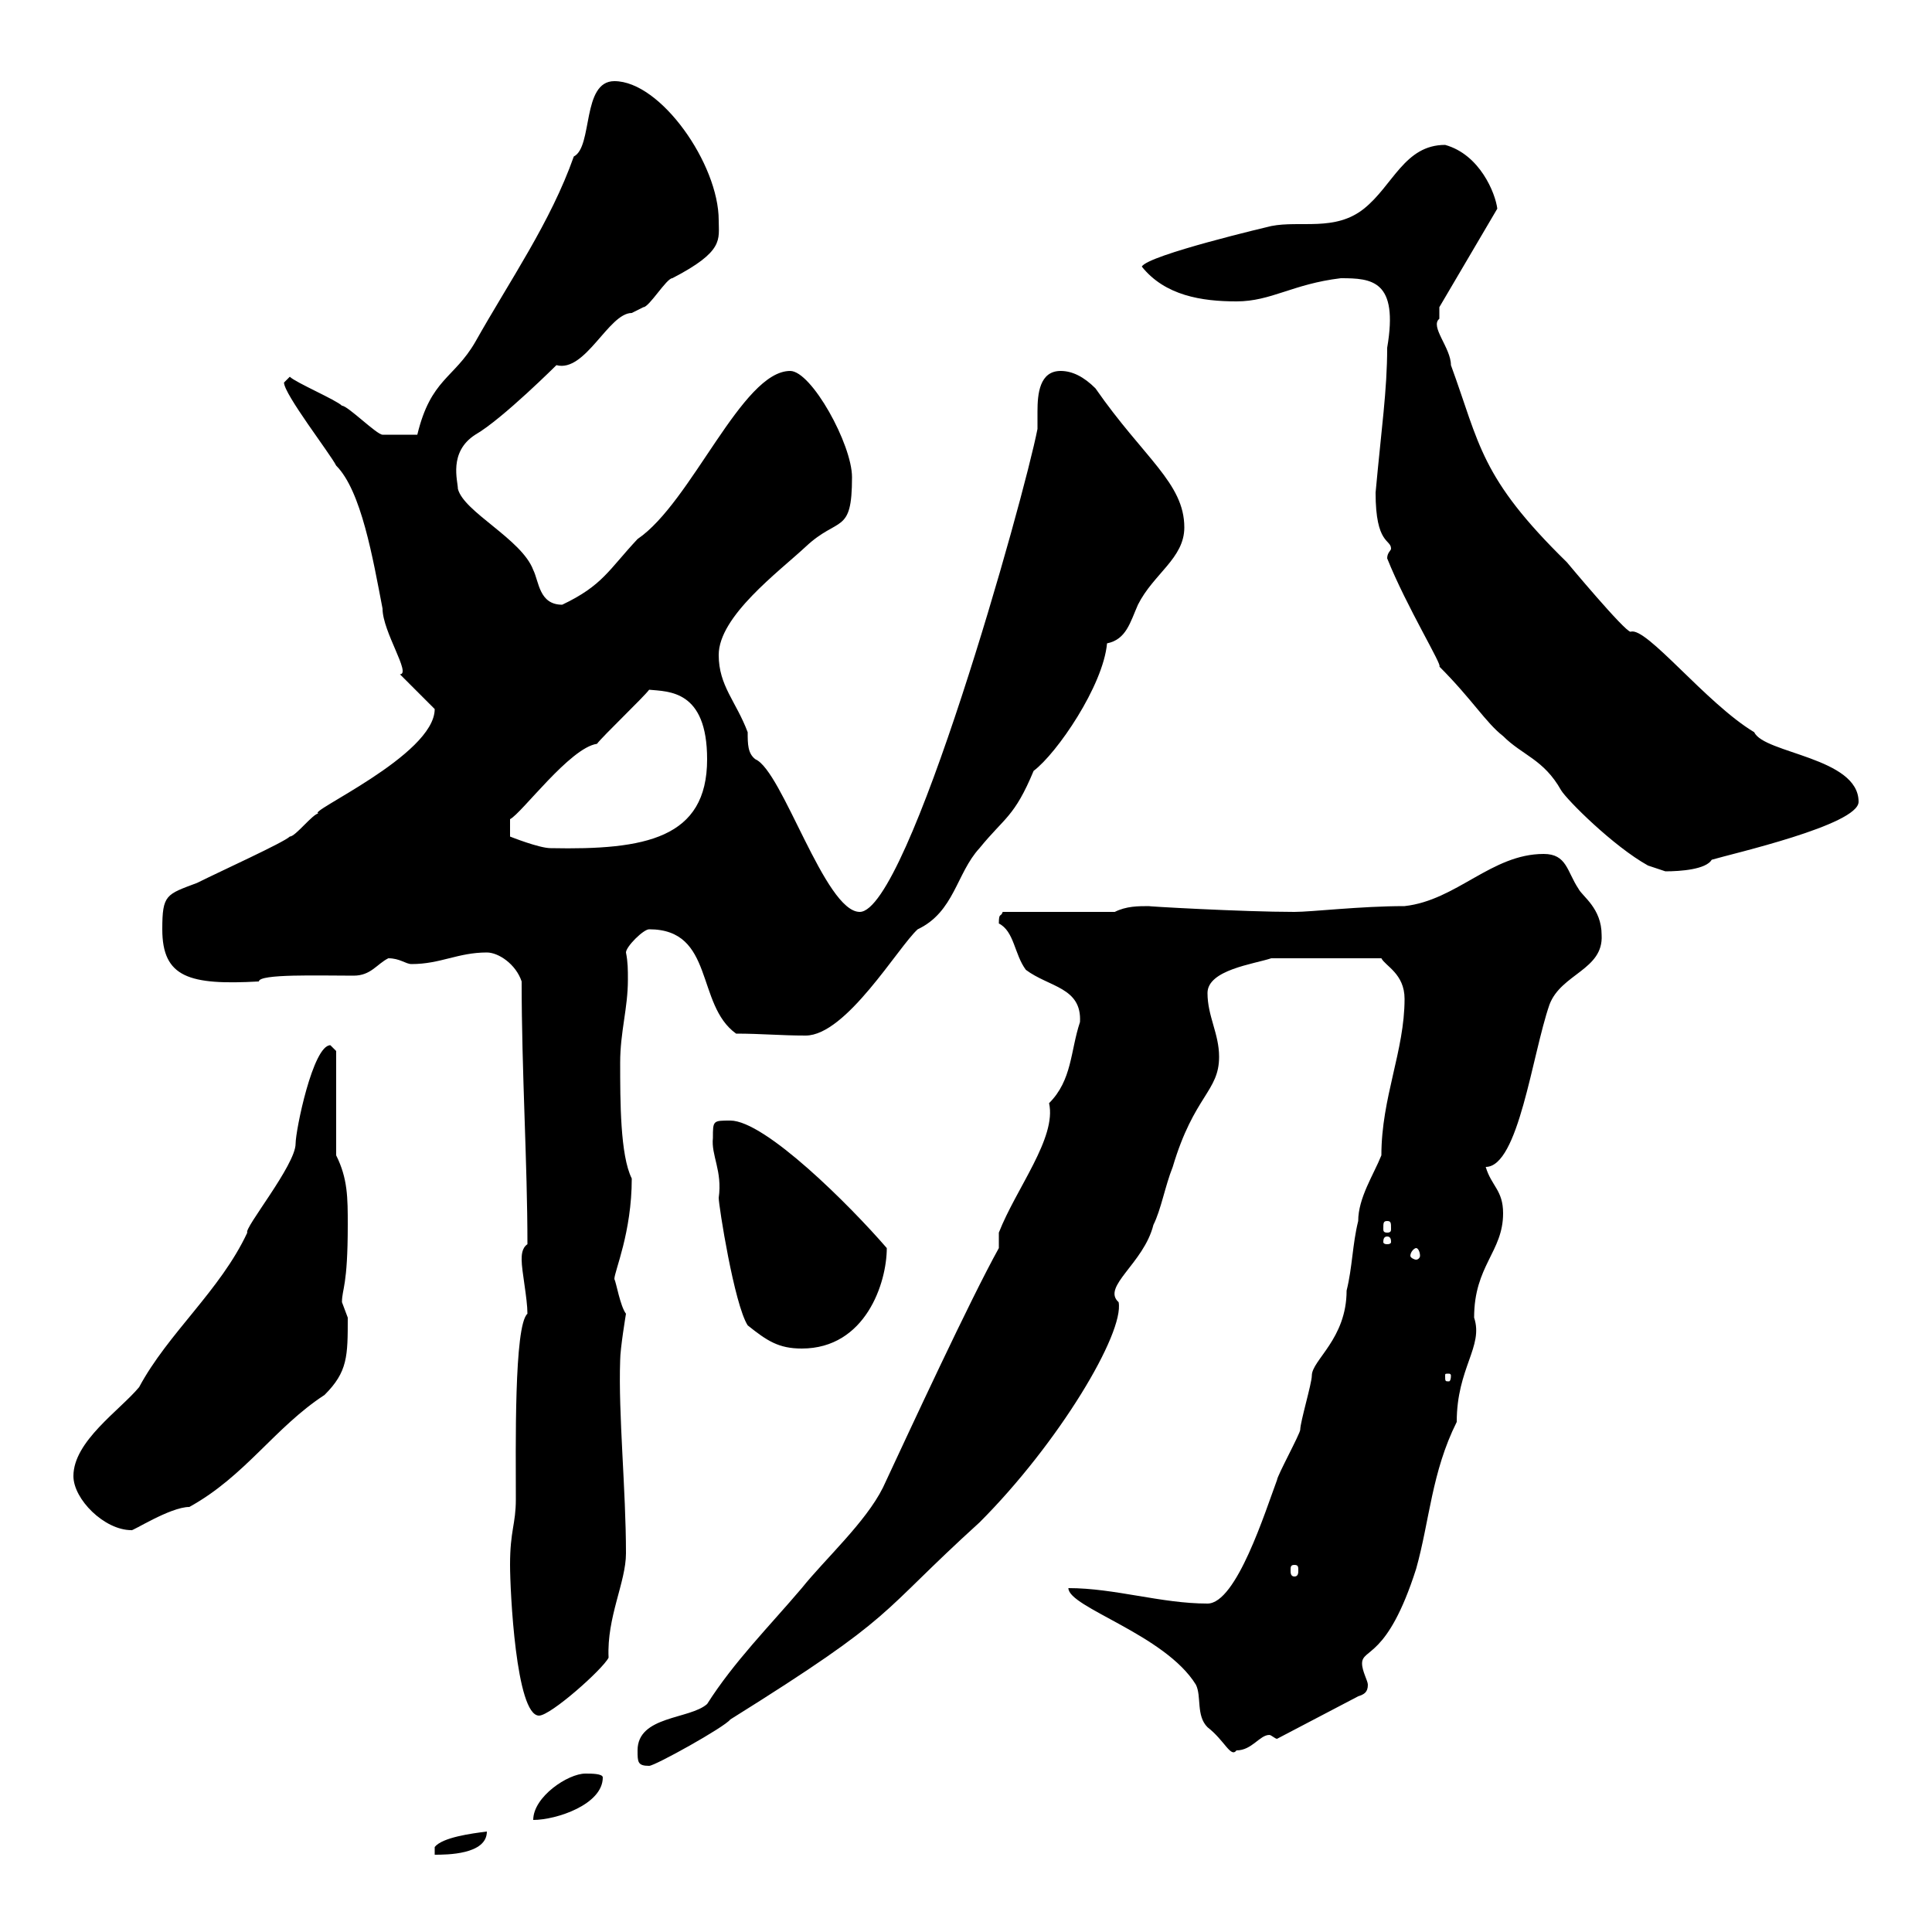 <svg xmlns="http://www.w3.org/2000/svg" xmlns:xlink="http://www.w3.org/1999/xlink" width="300" height="300"><path d="M75.60 284.40C73.20 284.70 68.70 285.30 67.50 286.80L67.50 288C69.30 288 75.60 288 75.60 284.40ZM90.90 275.40C88.20 275.40 82.80 279 82.80 282.60C86.40 282.60 93.60 280.20 93.60 276C93.60 275.40 91.80 275.40 90.90 275.40ZM99 271.80C99 273.60 99 274.20 100.80 274.20C101.70 274.20 112.50 268.20 113.40 267C139.80 250.50 135.90 251.10 152.10 236.40C164.40 224.10 174.60 207 173.70 202.20C171 199.80 177.60 196.20 179.10 190.20C180.30 187.80 180.90 184.20 182.10 181.20C185.40 170.10 189.30 169.50 189.30 164.10C189.30 160.50 187.50 157.80 187.50 154.20C187.50 150.60 194.70 149.70 197.40 148.80L214.50 148.80C215.10 150 218.10 151.20 218.10 155.10C218.10 163.20 214.50 170.40 214.50 179.40C213.30 182.40 210.90 186 210.90 189.60C210 193.20 210 196.80 209.10 200.40C209.10 207.90 203.70 211.20 203.70 213.60C203.70 214.80 201.90 220.80 201.90 222C201.90 222.60 198.30 229.20 198.30 229.80C196.50 234.60 192 249 187.50 249C180.30 249 173.10 246.60 165.90 246.60C165.90 249.60 180.90 253.80 185.70 261.60C186.60 263.40 185.70 266.40 187.50 268.20C190.20 270.30 191.10 273 192 271.80C194.40 271.80 195.60 269.40 197.10 269.40C197.40 269.40 198 270 198.30 270L210.90 263.40C211.80 263.10 212.40 262.80 212.40 261.60C212.40 261 211.50 259.50 211.50 258.30C211.50 255.90 215.40 257.70 219.90 243.60C222 236.10 222.30 228.60 226.20 220.80C226.20 212.40 230.40 209.10 228.90 204.60C228.90 196.50 233.40 194.40 233.40 188.40C233.40 184.80 231.60 184.20 230.70 181.20C235.80 181.20 237.90 163.80 240.60 156C242.40 151.20 249 150.60 248.70 145.20C248.70 141 245.70 139.20 245.10 138C243.30 135.30 243.30 132.60 239.70 132.60C231.60 132.60 226.20 139.80 218.10 140.70C211.20 140.70 203.70 141.60 201 141.60C192.90 141.60 177.30 140.70 178.50 140.70C176.70 140.70 174.90 140.70 173.10 141.60L155.70 141.60C155.40 142.50 155.10 141.60 155.10 143.40C157.50 144.60 157.50 148.20 159.30 150.60C162.90 153.30 168 153.30 167.70 158.70C166.20 163.20 166.50 167.70 162.90 171.30C164.10 176.70 157.80 184.50 155.10 191.40L155.10 193.80C150.60 201.90 141.30 222 137.10 231C134.40 236.40 128.10 242.10 124.50 246.60C119.40 252.60 114 258 109.80 264.60C107.10 267 99 266.40 99 271.80ZM79.20 243C79.20 246.90 80.10 266.40 83.70 266.40C85.50 266.40 93.60 259.20 94.50 257.40C94.20 251.10 97.20 245.70 97.20 241.20C97.20 231.30 96 219.60 96.30 211.20C96.30 209.40 97.20 204 97.20 204C96.30 202.80 95.70 199.20 95.40 198.60C95.40 197.40 98.10 191.40 98.10 183C96.30 179.40 96.30 171 96.30 165C96.30 160.20 97.50 156.60 97.50 152.10C97.50 150.60 97.50 149.40 97.20 147.90C97.20 147 99.90 144.30 100.80 144.30C111 144.30 108 156 114.30 160.50C118.20 160.50 121.20 160.80 125.10 160.80C131.40 160.80 139.50 147 142.50 144.30C148.20 141.60 148.50 135.60 152.10 131.70C156 126.90 157.50 126.90 160.50 119.70C164.10 117 171.30 106.50 171.90 99.90C174.90 99.30 175.50 96.60 176.70 93.90C179.10 89.10 183.90 86.70 183.90 81.90C183.90 75 177.60 71.10 170.10 60.30C168.30 58.50 166.50 57.60 164.70 57.60C161.40 57.60 161.10 61.20 161.10 63.90C161.10 65.10 161.10 65.70 161.10 66.60C159 77.40 141 141.60 133.50 141.60C128.10 141.60 121.50 119.70 117.30 117.90C116.10 117 116.10 115.50 116.10 113.70C114.30 108.90 111.60 106.50 111.60 101.70C111.60 95.70 120.90 88.80 125.10 84.90C130.20 80.10 132.30 83.10 132.30 74.10C132.30 69 126 57.60 122.70 57.60C115.20 57.60 107.40 78 99 83.70C94.50 88.50 93.60 90.90 87.30 93.90C83.70 93.90 83.70 90.30 82.80 88.50C81 83.70 72 79.50 71.10 75.90C71.10 74.70 69.60 70.20 73.80 67.50C78 65.10 86.70 56.40 86.40 56.70C90.90 57.90 94.50 48.60 98.10 48.60C98.10 48.60 99.90 47.70 99.90 47.70C100.80 47.70 103.50 43.20 104.40 43.20C112.50 39 111.60 37.20 111.60 34.20C111.60 25.50 102.60 12.60 95.40 12.60C90.30 12.60 92.10 22.80 89.10 24.30C85.50 34.50 79.20 43.50 73.80 53.10C70.50 58.80 66.90 58.80 64.80 67.50C63.90 67.50 59.70 67.50 59.40 67.50C58.50 67.50 54 63 53.10 63C52.20 62.10 45.90 59.40 45 58.50C45 58.50 44.10 59.40 44.10 59.40C44.10 61.20 51.30 70.50 52.20 72.30C56.10 76.20 57.90 86.70 59.40 94.50C59.40 98.10 63.90 104.70 62.10 104.70L67.50 110.10C67.50 117.30 47.10 126.30 49.50 126.30C48.60 126.30 45.90 129.90 45 129.90C44.10 130.80 34.20 135.30 30.60 137.10C25.80 138.90 25.20 138.90 25.20 144.30C25.20 151.80 29.40 153 40.20 152.40C40.20 151.20 49.50 151.50 54.90 151.50C57.60 151.50 58.50 149.70 60.30 148.80C62.10 148.80 63 149.70 63.90 149.70C68.40 149.70 71.10 147.90 75.60 147.90C77.40 147.90 80.10 149.70 81 152.40C81 166.50 81.90 180.60 81.90 193.20C81 193.80 81 195 81 195.60C81 197.40 81.90 201.60 81.90 204C79.80 205.80 80.10 225 80.10 232.80C80.10 236.70 79.20 237.60 79.20 243ZM201 243C201.60 243 201.60 243.30 201.60 243.90C201.60 244.20 201.60 244.80 201 244.80C200.40 244.80 200.40 244.20 200.40 243.90C200.40 243.30 200.40 243 201 243ZM11.40 229.20C11.40 232.80 16.20 237.60 20.40 237.60C20.40 237.90 26.40 234 29.40 234C38.10 229.20 42.60 221.70 50.40 216.60C54 213 54 210.60 54 204.60C54 204.60 53.10 202.20 53.10 202.20C53.10 200.10 54 199.80 54 190.20C54 186 54 183 52.20 179.40L52.20 163.20C52.20 163.20 51.30 162.30 51.30 162.30C48.60 162.30 45.90 175.50 45.90 177.60C45.90 180.90 37.80 190.80 38.40 191.40C34.20 200.40 26.10 207 21.60 215.40C18.60 219 11.40 223.80 11.40 229.20ZM225.30 213.60C225.30 214.50 225 214.50 225 214.50C224.40 214.50 224.40 214.50 224.40 213.60C224.40 213.30 224.40 213.30 225 213.30C225 213.30 225.30 213.30 225.30 213.60ZM110.70 176.70C110.40 179.40 112.20 181.80 111.60 186C111.60 187.20 114 202.50 116.10 205.80C119.10 208.20 120.90 209.40 124.50 209.40C134.40 209.40 137.70 199.20 137.70 193.80C132 187.20 118.80 174 113.40 174C110.70 174 110.70 174 110.70 176.70ZM219.90 193.80C220.20 193.80 220.50 194.40 220.50 195C220.50 195.30 220.20 195.60 219.90 195.60C219.60 195.60 219 195.30 219 195C219 194.40 219.60 193.80 219.90 193.80ZM215.40 192C216 192 216 192.60 216 192.90C216 192.90 216 193.20 215.40 193.20C214.80 193.20 214.80 192.90 214.80 192.90C214.80 192.60 214.80 192 215.40 192ZM215.40 189.60C216 189.60 216 189.90 216 190.80C216 191.10 216 191.40 215.40 191.40C214.80 191.40 214.80 191.10 214.80 190.80C214.80 189.90 214.80 189.60 215.40 189.60ZM255.90 134.40C255.90 134.40 258.60 135.30 258.60 135.30C261 135.30 264.90 135 265.80 133.50C268.80 132.60 288.60 128.10 288.60 124.50C288.60 117.60 273.90 117 272.40 113.70C264.90 109.20 255.60 97.20 253.20 98.10C252.30 98.10 243.30 87.30 243.30 87.30C229.80 74.10 229.80 69 225.30 56.70C225.30 54 222 50.70 223.50 49.50C223.50 48.60 223.50 47.70 223.50 47.70L232.50 32.40C232.20 30 229.80 24 224.40 22.50C218.10 22.50 216.30 28.80 211.80 32.40C207.30 36 201.90 34.20 197.40 35.10C197.40 35.10 178.20 39.60 177.30 41.40C180.90 45.90 186.60 46.80 192 46.80C197.40 46.80 200.70 44.10 208.20 43.20C213 43.20 217.20 43.50 215.40 54C215.40 60.60 214.50 66.60 213.60 76.50C213.60 84.60 216 83.70 216 85.20C216 85.50 215.40 85.80 215.40 86.70C218.40 94.20 224.10 103.50 223.50 103.50C228.60 108.60 230.70 112.20 233.40 114.30C236.40 117.30 239.70 117.90 242.40 122.70C243.30 124.20 250.50 131.40 255.90 134.40ZM100.80 107.10C103.80 107.40 109.80 107.10 109.80 117.90C109.80 130.20 100.20 132 85.50 131.70C83.70 131.70 79.20 129.90 79.20 129.90L79.20 127.20C81 126.30 88.50 116.10 92.70 115.50C93.60 114.30 99.90 108.30 100.80 107.10Z"/></svg>